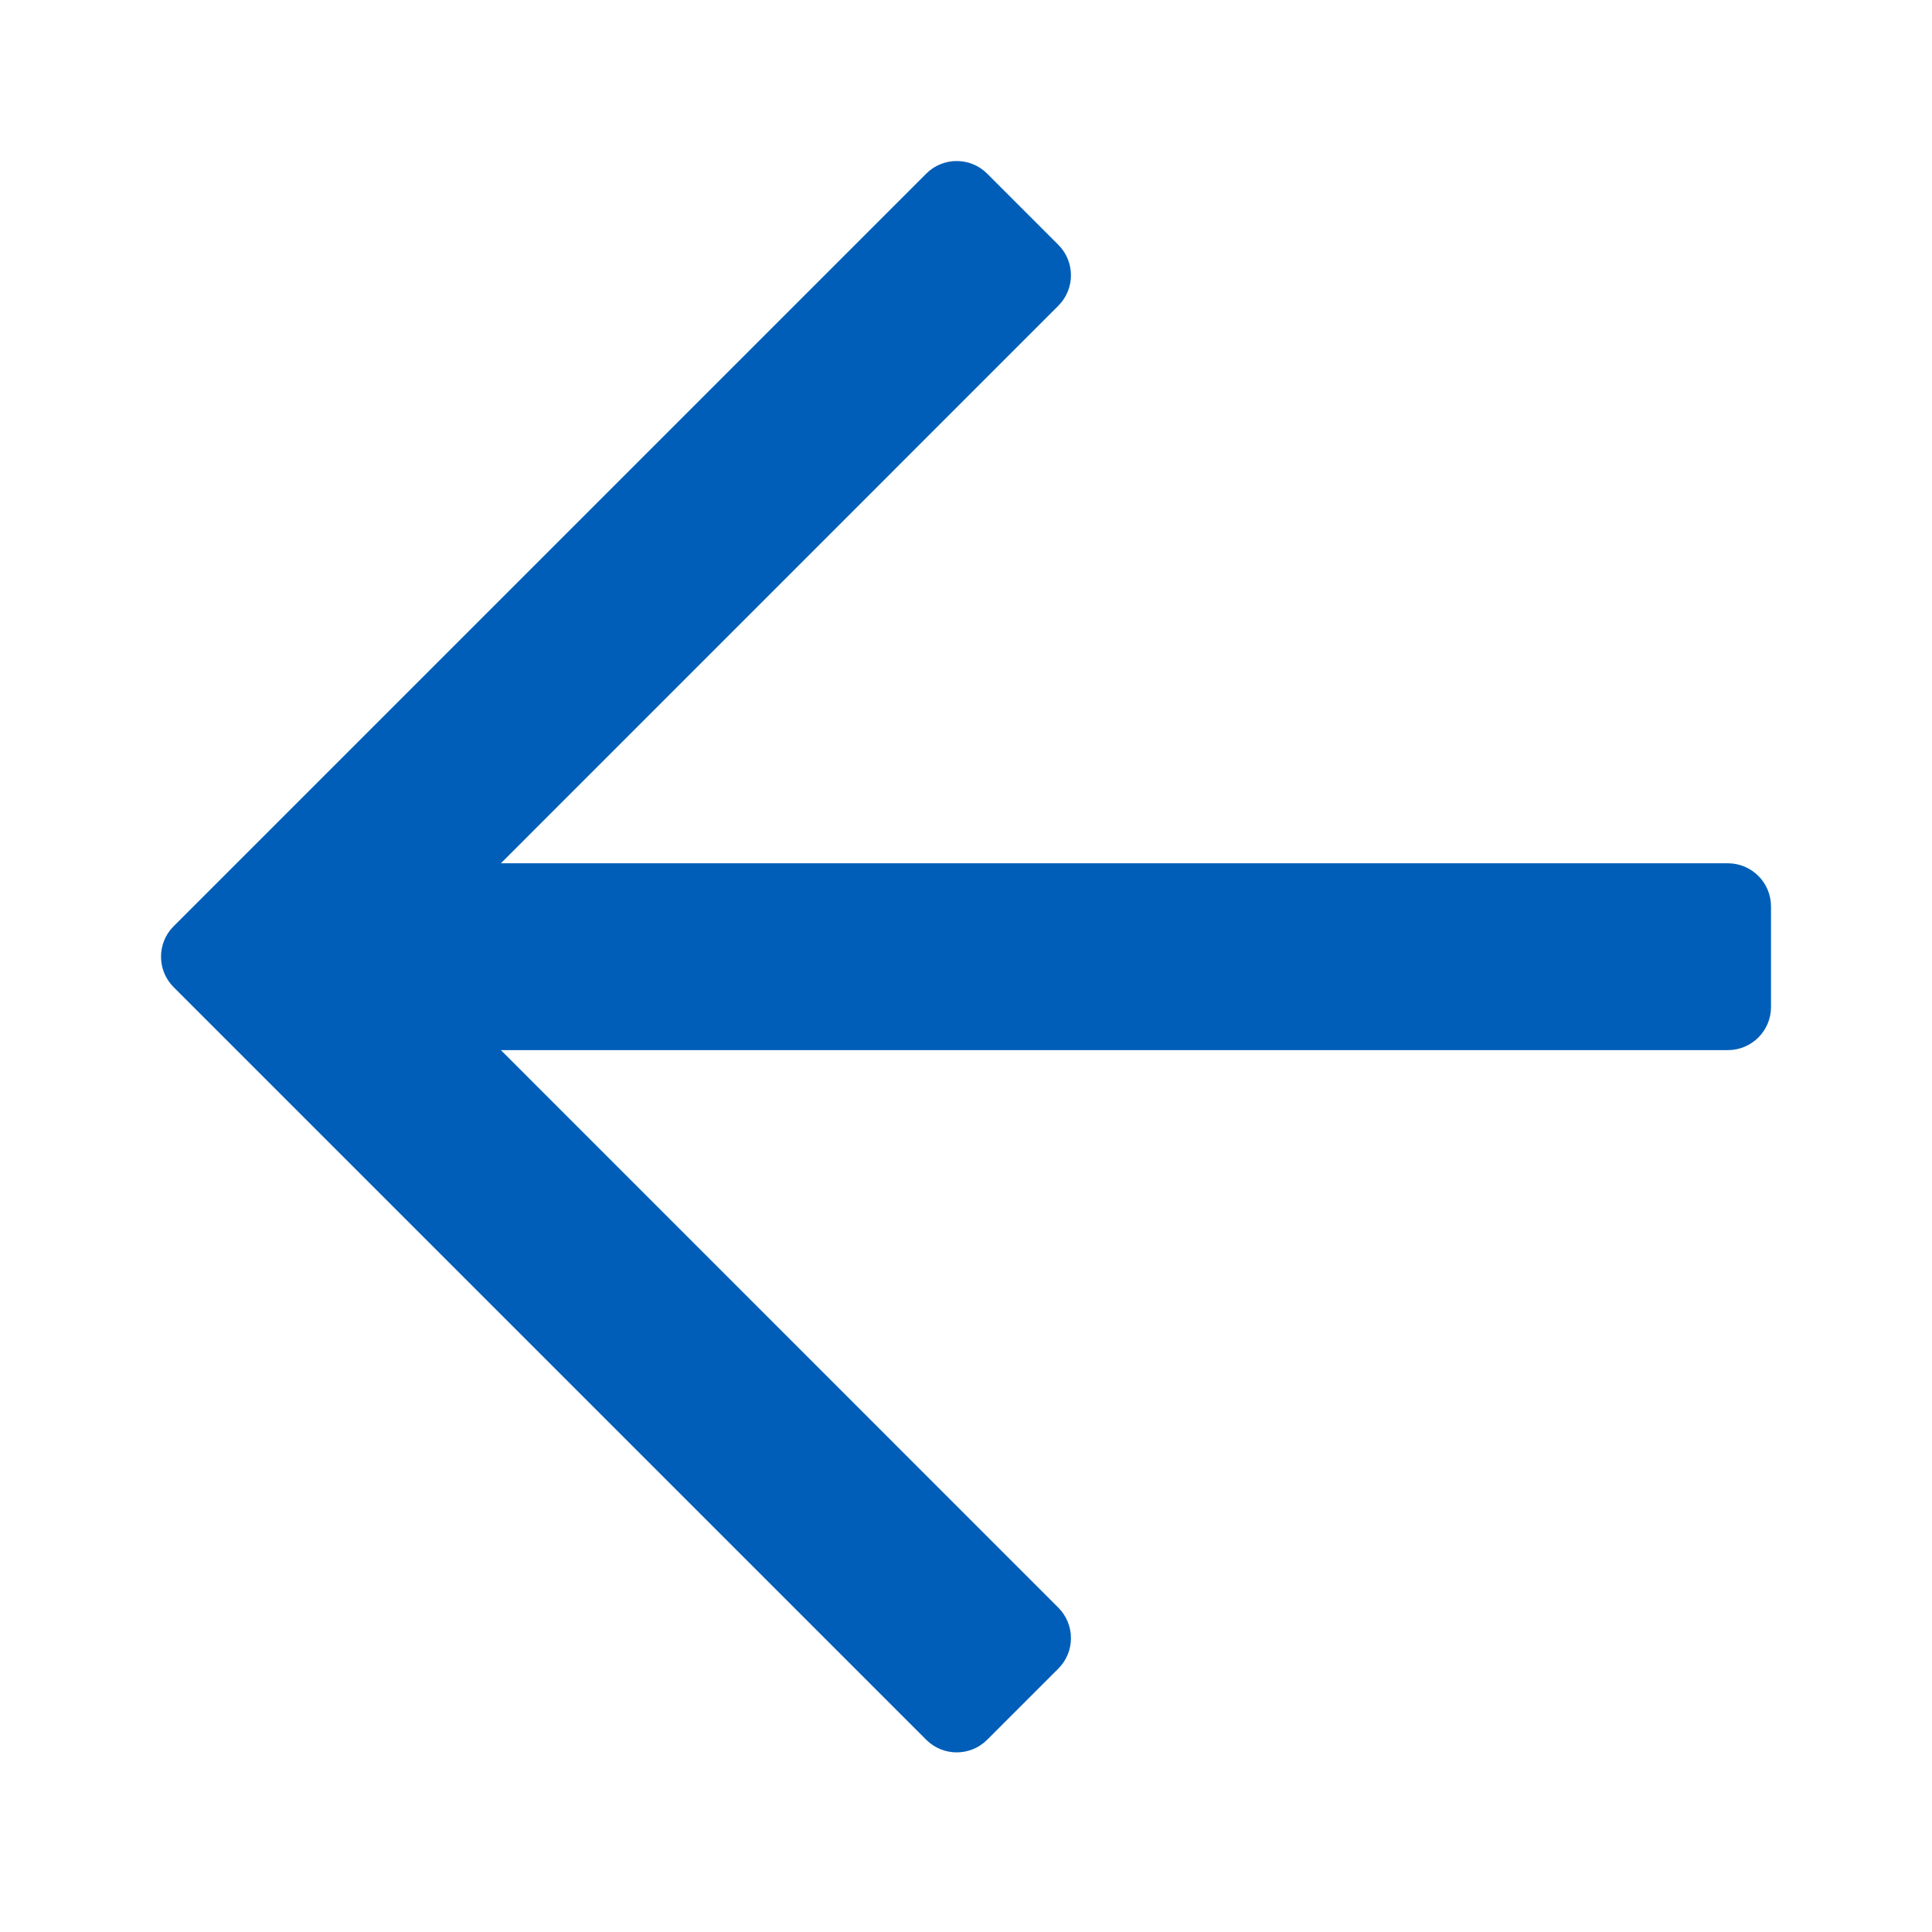 <?xml version="1.0" encoding="UTF-8"?><svg version="1.1" width="24px" height="24px" viewBox="0 0 24.0 24.0" xmlns="http://www.w3.org/2000/svg" xmlns:xlink="http://www.w3.org/1999/xlink"><defs><clipPath id="i0"><path d="M9.506,0.157 C9.715,-0.052 10.054,-0.052 10.263,0.157 L11.147,1.041 C11.356,1.25 11.356,1.589 11.147,1.798 L4.222,8.724 L19.464,8.724 C19.76,8.724 20,8.964 20,9.26 L20,10.51 C20,10.805 19.76,11.045 19.464,11.045 L4.222,11.045 L11.147,17.971 C11.356,18.18 11.356,18.519 11.147,18.728 L10.263,19.612 C10.054,19.821 9.715,19.821 9.506,19.612 L0.157,10.263 C-0.052,10.054 -0.052,9.715 0.157,9.506 Z"></path></clipPath></defs><g transform="translate(2.0 2.0)"><g clip-path="url(#i0)"><polygon points="0,-8.32667268e-17 20,-8.32667268e-17 20,19.769 0,19.769 0,-8.32667268e-17" stroke="none" fill="#005EB8"></polygon></g></g></svg>
